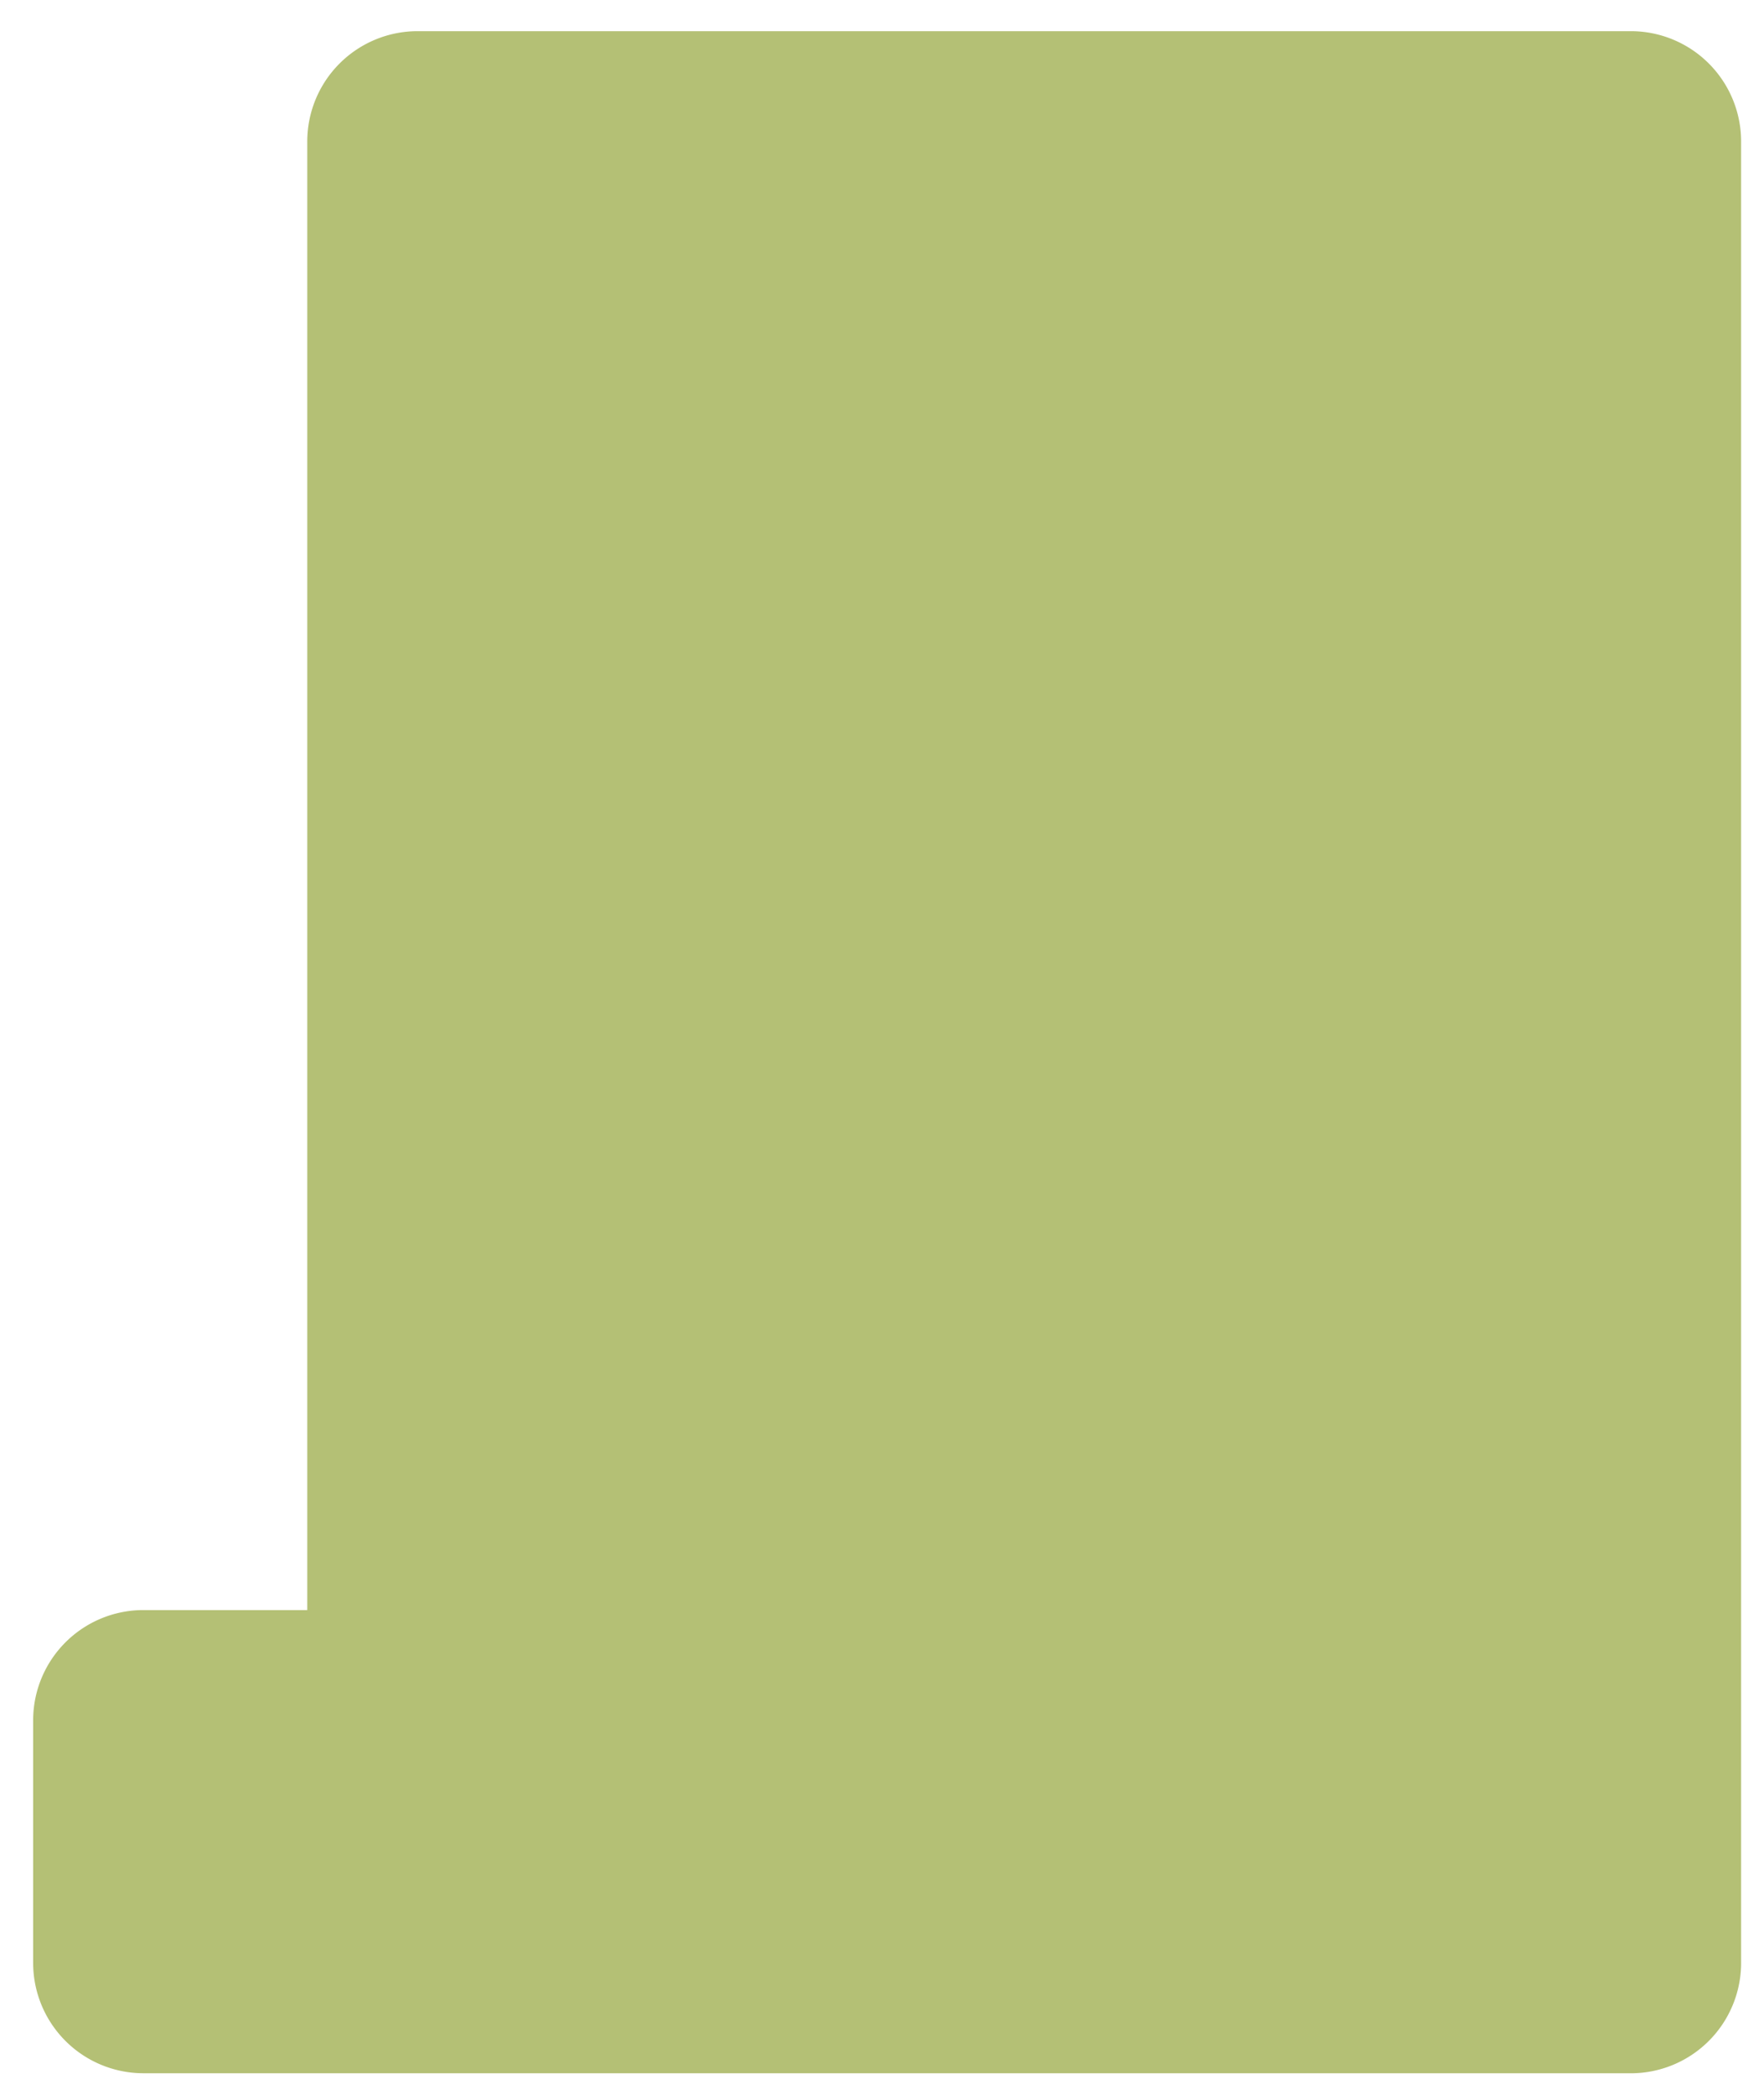 <svg width="48" height="57" xmlns="http://www.w3.org/2000/svg"><path d="M24.14 56.414h20.24a3.003 3.003 0 002.997-3.007V3.855A3.002 3.002 0 0044.38.848H11.357a3.003 3.003 0 00-2.996 3.007V43.81H3.898a3 3 0 00-2.996 3.003v6.597a3.003 3.003 0 002.996 3.003H24.14z" fill="#B4C075" fill-rule="evenodd"/></svg>